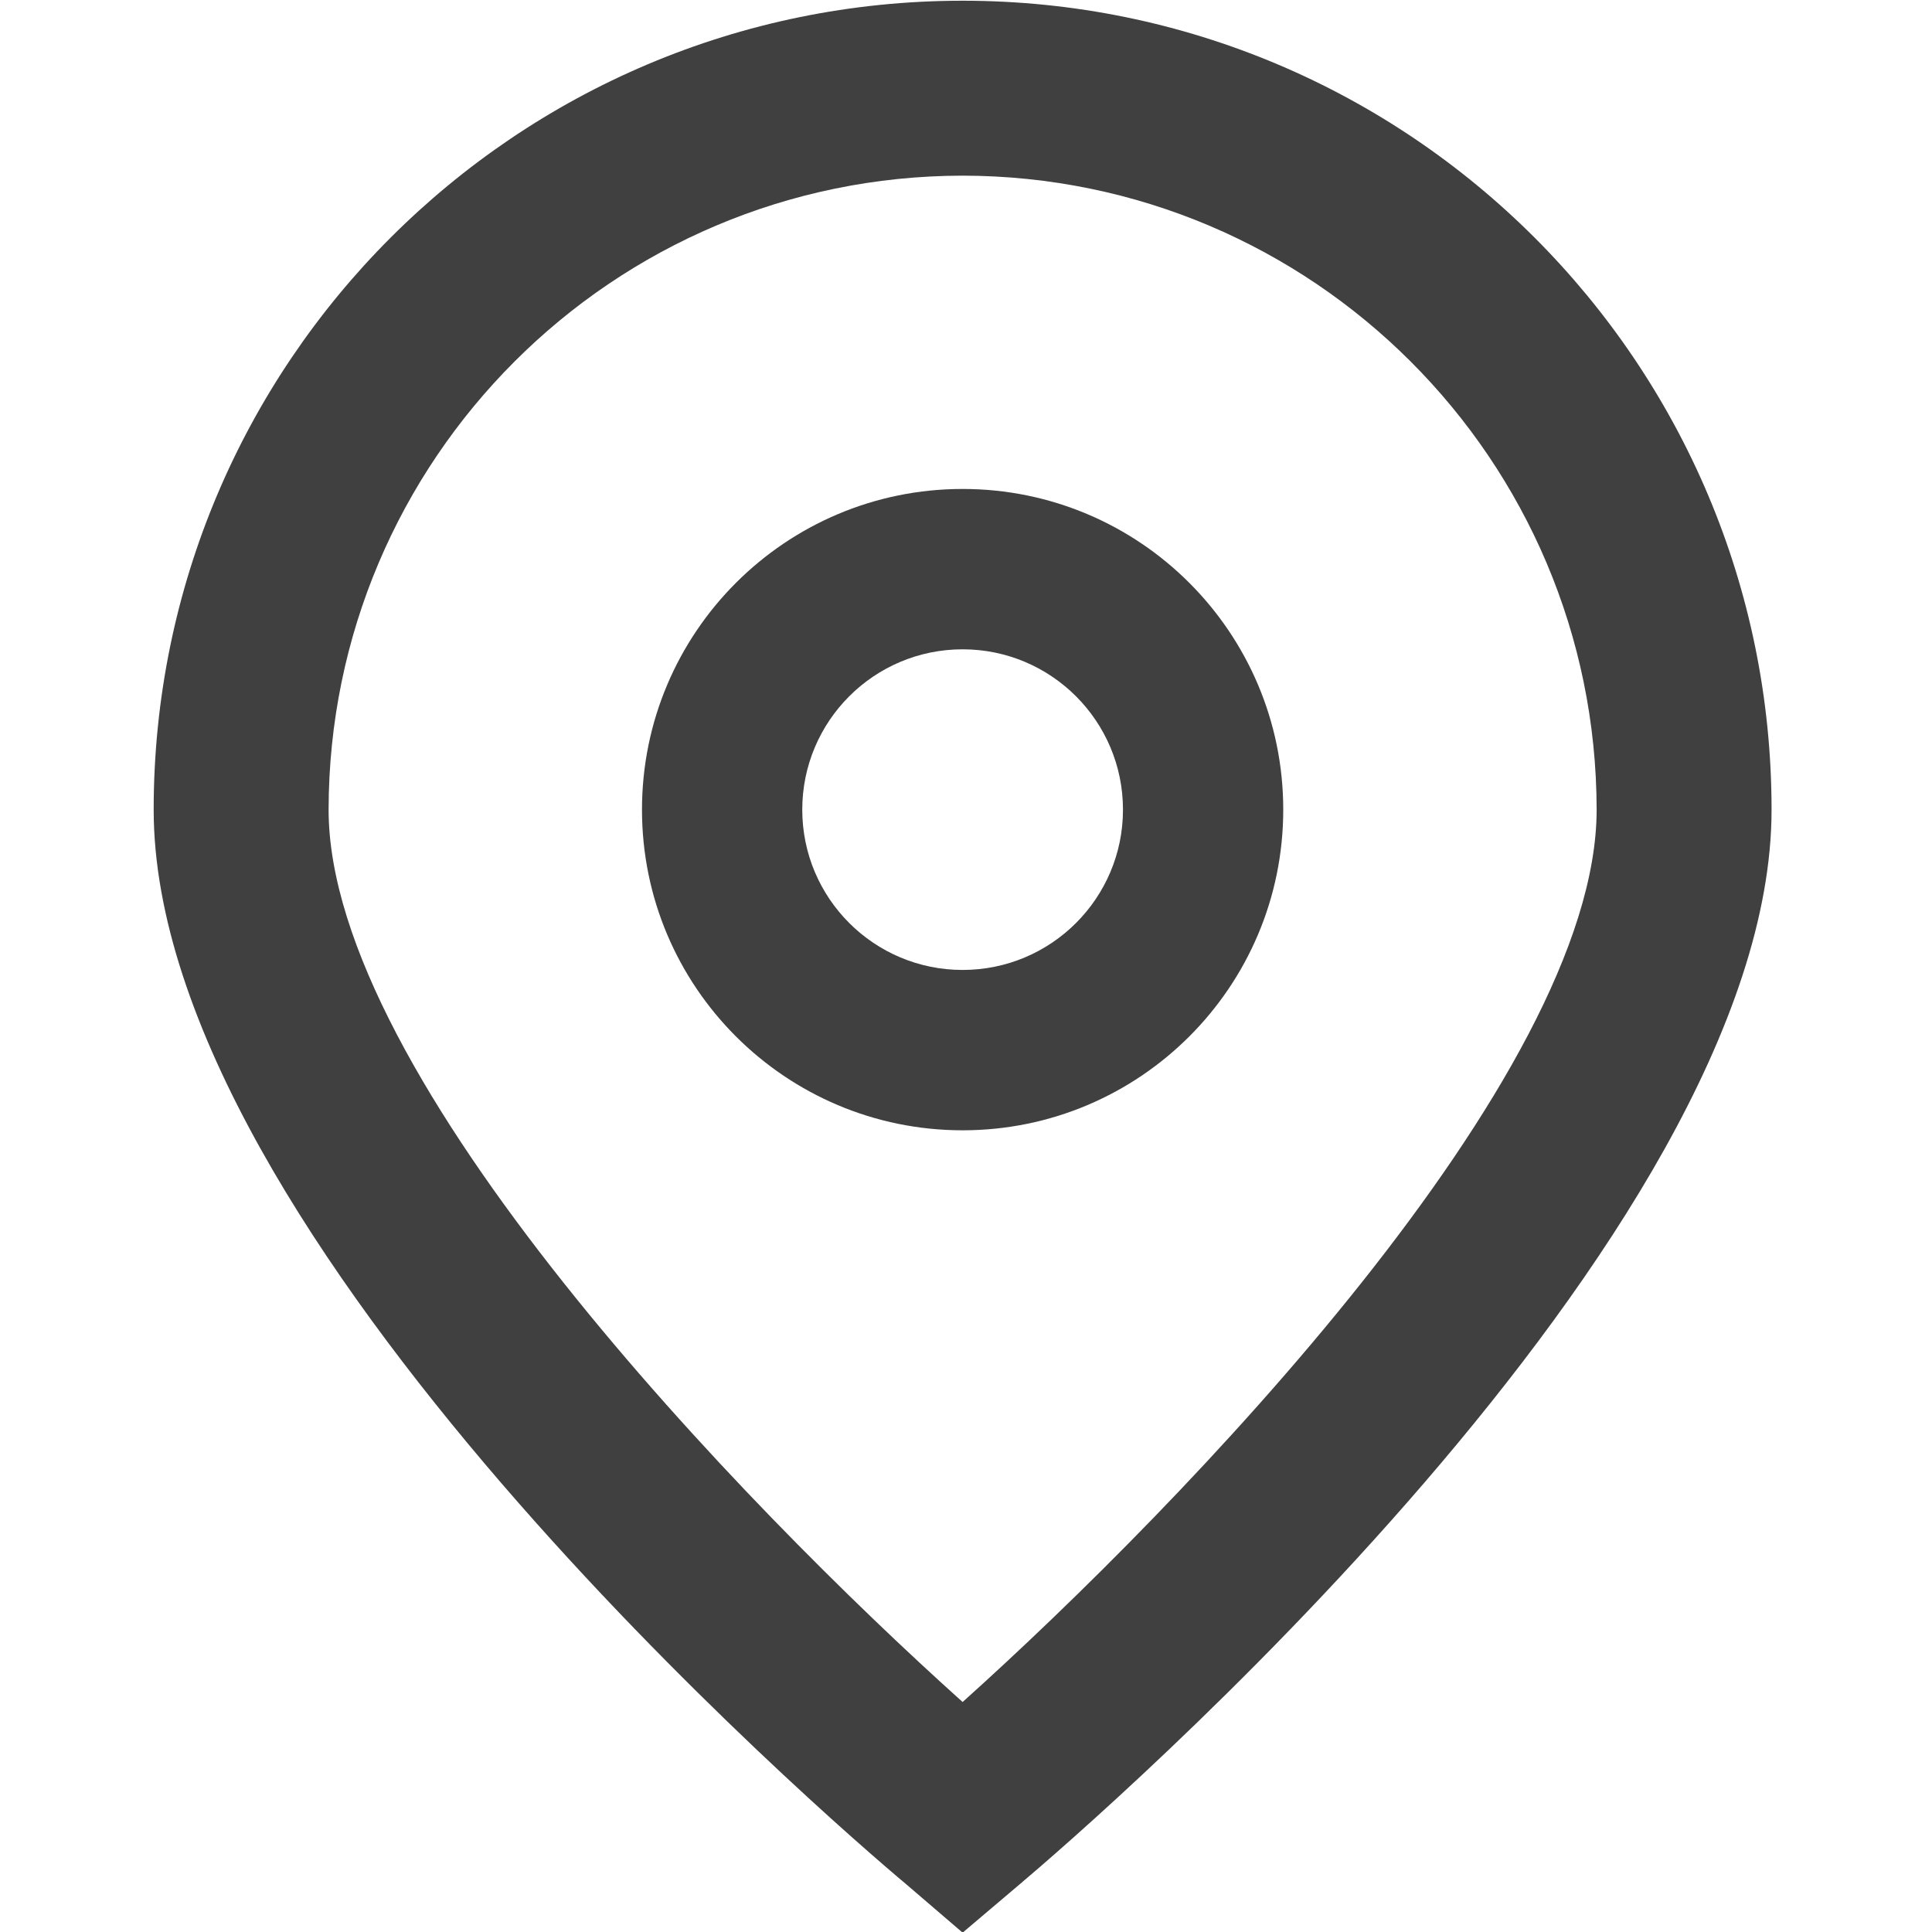 <svg width="24" height="24" viewBox="0 0 24 24" fill="none" xmlns="http://www.w3.org/2000/svg">
	<g clip-path="url(#clip0_1_3743)">
		<path
			d="M11.958 24.008L11.261 23.41C10.3 22.606 1.909 15.359 1.909 10.058C1.909 4.508 6.408 0.009 11.958 0.009C17.508 0.009 22.007 4.508 22.007 10.058C22.007 15.359 13.616 22.606 12.659 23.414L11.958 24.008ZM11.958 2.182C7.61 2.187 4.087 5.71 4.082 10.058C4.082 13.388 9.244 18.708 11.958 21.143C14.671 18.707 19.834 13.384 19.834 10.058C19.829 5.71 16.305 2.187 11.958 2.182Z"
			fill="#404040" />
		<path
			d="M11.958 14.041C9.758 14.041 7.975 12.258 7.975 10.058C7.975 7.858 9.758 6.074 11.958 6.074C14.158 6.074 15.941 7.858 15.941 10.058C15.941 12.258 14.158 14.041 11.958 14.041ZM11.958 8.066C10.858 8.066 9.966 8.958 9.966 10.058C9.966 11.158 10.858 12.049 11.958 12.049C13.058 12.049 13.95 11.158 13.95 10.058C13.95 8.958 13.058 8.066 11.958 8.066Z"
			fill="#404040" />
	</g>
	<defs>
		<clipPath id="clip0_1_3743">
			<rect width="24" height="24" fill="white" />
		</clipPath>
	</defs>
</svg>